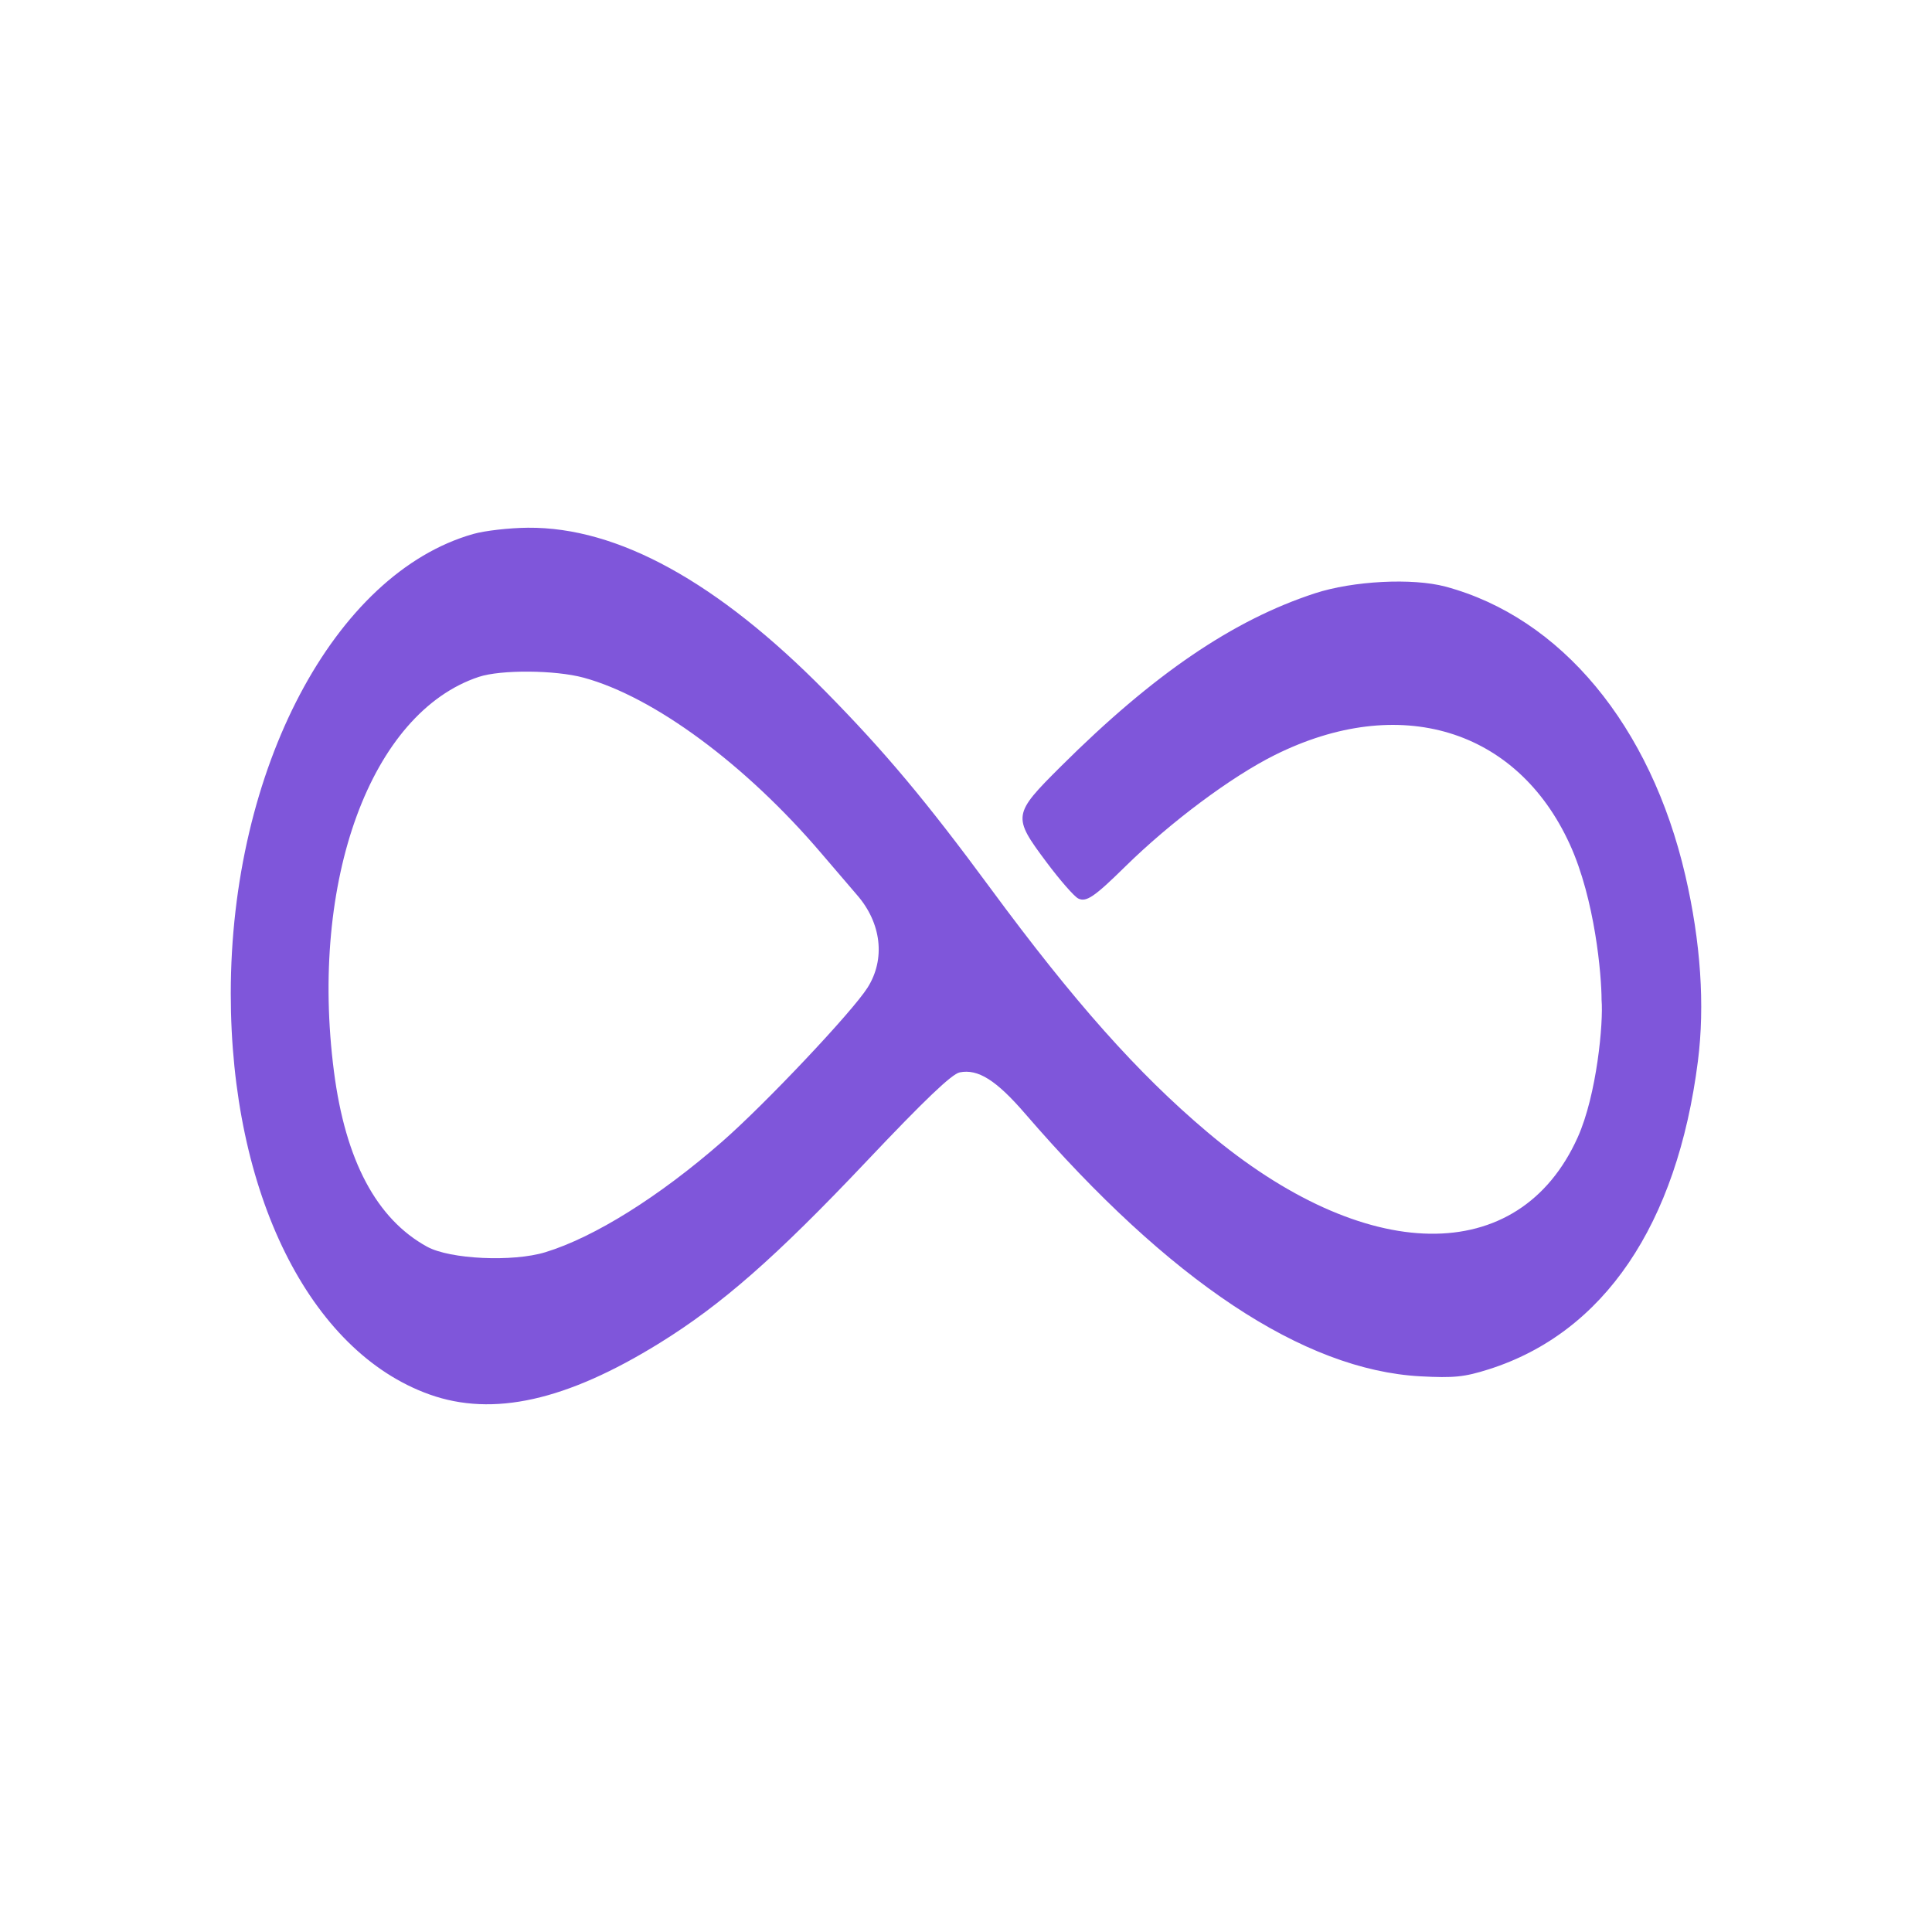 <svg xmlns="http://www.w3.org/2000/svg" width="512" height="512" viewBox="0 0 512 512" fill="none"><path fill-rule="evenodd" clip-rule="evenodd" d="M125.452 141.499C88.595 151.92 61.156 203.901 61.156 263.303C61.156 316.087 82.032 358.197 113.826 369.547C130.658 375.557 150.12 371.208 174.806 355.922C191.285 345.72 205.646 333.111 229.491 307.915C245.063 291.46 252.231 284.616 254.331 284.193C259.188 283.217 264.028 286.272 271.675 295.136C309.922 339.479 345.432 363.073 376.43 364.739C385.307 365.217 388.067 364.933 394.542 362.879C425.024 353.205 444.438 324.603 449.962 281.226C451.842 266.452 450.71 249.656 446.647 232.081C437.448 192.294 413.661 163.639 383.033 155.45C374.321 153.121 358.57 153.933 348.474 157.232C326.733 164.335 305.683 178.675 281.174 203.076C268.339 215.856 268.264 216.352 277.361 228.527C280.909 233.276 284.682 237.589 285.746 238.112C287.87 239.155 290.007 237.705 298.165 229.684C310.197 217.852 326.309 205.831 337.814 200.101C370.829 183.658 402.001 193.078 416.008 223.734C422.698 238.372 424.432 258.448 424.432 264.976C424.949 270.96 423.174 290.146 418.103 301.418C402.545 336.002 361.853 335.4 319.899 299.964C301.48 284.407 284.63 265.465 262.51 235.447C245.445 212.291 234.487 199.21 218.824 183.303C190.193 154.227 163.739 139.661 139.907 139.854C135.018 139.893 128.513 140.633 125.452 141.499ZM154.672 179.592C173.316 184.66 197.61 202.614 217.662 226.141C221.807 231.005 226.055 235.963 227.1 237.161C233.603 244.604 234.7 254.17 229.917 261.728C225.854 268.144 202.883 292.48 191.419 302.51C174.747 317.097 157.511 327.881 144.528 331.849C135.883 334.491 119.256 333.72 113.192 330.395C99.782 323.042 91.54 307.54 88.499 283.946C81.974 233.35 98.293 188.888 126.876 179.385C132.726 177.44 147.152 177.548 154.672 179.592Z" fill="#7F56DA"></path></svg>